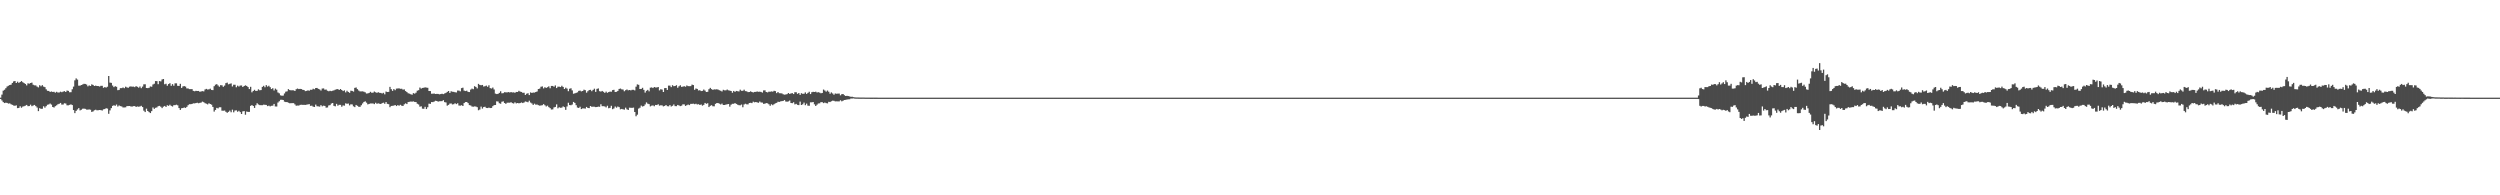 <?xml version="1.0" encoding="UTF-8"?>
<svg xmlns="http://www.w3.org/2000/svg" width="1920" height="150">
  <path d="M0 74.998h1v1.000H0zM1 72.667h1v4.478H1zM2 69.625h1v8.814H2zM3 68.930h1v10.214H3zM4 67.732h1v11.119H4zM5 66.403h1v12.648H5zM6 65.825h1v13.753H6zM7 65.268h1v14.075H7zM8 65.033h1v15.044H8zM9 63.712h1v16.831H9zM10 62.527h1v18.522H10zM11 62.211h1v19.028H11zM12 63.721h1v17.172H12zM13 62.730h1v20.303H13zM14 63.617h1v19.264H14zM15 62.998h1v18.632H15zM16 62.258h1v20.466H16zM17 63.132h1v18.725H17zM18 63.810h1v17.743H18zM19 64.470h1v16.702H19zM20 65.588h1v14.993H20zM21 63.996h1v17.563H21zM22 64.259h1v17.197H22zM23 63.750h1v16.647H23zM24 63.435h1v18.141H24zM25 65.090h1v15.962H25zM26 65.522h1v15.061H26zM27 65.573h1v15.961H27zM28 66.519h1v16.083H28zM29 67.098h1v18.269H29zM30 65.440h1v17.676H30zM31 66.256h1v17.347H31zM32 65.384h1v18.134H32zM33 66.522h1v15.110H33zM34 66.934h1v15.755H34zM35 68.600h1v12.984H35zM36 69.731h1v10.718H36zM37 69.820h1v10.356H37zM38 70.627h1v8.883H38zM39 70.254h1v10.075H39zM40 70.584h1v11.580H40zM41 70.481h1v12.100H41zM42 71.192h1v10.390H42zM43 70.488h1v10.401H43zM44 71.058h1v9.006H44zM45 71.034h1v8.680H45zM46 70.417h1v8.644H46zM47 70.802h1v9.549H47zM48 70.373h1v9.893H48zM49 69.968h1v9.333H49zM50 70.652h1v8.835H50zM51 69.554h1v11.319H51zM52 69.769h1v11.136H52zM53 70.836h1v9.727H53zM54 70.831h1v9.277H54zM55 68.573h1v12.122H55zM56 66.505h1v18.036H56zM57 61.694h1v25.209H57zM58 60.219h1v24.909H58zM59 61.142h1v22.908H59zM60 65.799h1v17.243H60zM61 65.803h1v18.961H61zM62 65.262h1v18.995H62zM63 64.864h1v18.637H63zM64 64.370h1v19.044H64zM65 64.466h1v19.121H65zM66 64.926h1v19.235H66zM67 66.297h1v17.907H67zM68 65.587h1v18.431H68zM69 66.044h1v18.243H69zM70 64.755h1v21.231H70zM71 65.217h1v20.357H71zM72 66.060h1v18.601H72zM73 65.748h1v18.544H73zM74 66.033h1v18.691H74zM75 66.101h1v18.557H75zM76 66.484h1v18.002H76zM77 65.914h1v18.671H77zM78 65.883h1v18.990H78zM79 67.430h1v16.523H79zM80 66.852h1v16.890H80zM81 67.270h1v15.830H81zM82 66.631h1v16.788H82zM83 58.366h1v29.053H83zM84 63.426h1v21.361H84zM85 63.651h1v19.397H85zM86 65.663h1v15.667H86zM87 66.936h1v13.917H87zM88 66.208h1v15.034H88zM89 66.649h1v13.657H89zM90 69.258h1v12.537H90zM91 68.996h1v12.016H91zM92 67.669h1v13.827H92zM93 67.699h1v14.051H93zM94 67.163h1v15.364H94zM95 67.758h1v14.771H95zM96 66.563h1v15.876H96zM97 67.120h1v14.373H97zM98 67.421h1v14.019H98zM99 66.547h1v14.864H99zM100 66.364h1v15.425H100zM101 66.536h1v15.347H101zM102 66.506h1v14.992H102zM103 66.906h1v14.563H103zM104 66.170h1v15.941H104zM105 66.687h1v15.063H105zM106 67.348h1v14.633H106zM107 66.413h1v15.360H107zM108 67.720h1v13.535H108zM109 66.492h1v15.760H109zM110 64.789h1v20.182H110zM111 64.737h1v21.342H111zM112 67.591h1v15.881H112zM113 67.683h1v17.589H113zM114 67.418h1v18.723H114zM115 66.405h1v20.442H115zM116 66.599h1v18.769H116zM117 64.881h1v17.647H117zM118 64.286h1v19.321H118zM119 62.240h1v20.573H119zM120 62.300h1v20.207H120zM121 64.650h1v16.921H121zM122 62.243h1v19.060H122zM123 62.498h1v19.496H123zM124 61.014h1v22.023H124zM125 60.652h1v21.261H125zM126 64.706h1v16.629H126zM127 64.304h1v17.841H127zM128 65.839h1v14.991H128zM129 64.552h1v16.729H129zM130 63.913h1v16.509H130zM131 65.908h1v15.410H131zM132 64.607h1v17.192H132zM133 65.845h1v14.960H133zM134 64.023h1v16.704H134zM135 63.977h1v16.387H135zM136 65.896h1v14.992H136zM137 65.972h1v17.008H137zM138 64.370h1v20.058H138zM139 67.521h1v15.624H139zM140 66.347h1v16.610H140zM141 66.093h1v16.419H141zM142 66.517h1v16.379H142zM143 67.885h1v14.177H143zM144 67.938h1v12.855H144zM145 68.446h1v11.562H145zM146 68.440h1v11.605H146zM147 68.476h1v11.363H147zM148 69.775h1v9.567H148zM149 70.087h1v9.299H149zM150 69.755h1v9.387H150zM151 69.910h1v8.983H151zM152 69.837h1v9.476H152zM153 70.507h1v8.503H153zM154 70.183h1v8.589H154zM155 69.991h1v8.027H155zM156 70.181h1v8.294H156zM157 68.701h1v10.554H157zM158 68.226h1v11.423H158zM159 68.778h1v11.410H159zM160 68.597h1v10.734H160zM161 68.091h1v11.782H161zM162 69.046h1v11.352H162zM163 69.209h1v12.934H163zM164 66.190h1v19.543H164zM165 65.003h1v19.435H165zM166 64.592h1v18.263H166zM167 65.613h1v17.634H167zM168 66.619h1v15.765H168zM169 65.374h1v17.008H169zM170 65.559h1v19.437H170zM171 66.678h1v18.369H171zM172 65.747h1v19.138H172zM173 63.851h1v22.014H173zM174 63.421h1v23.218H174zM175 64.748h1v21.168H175zM176 64.348h1v20.587H176zM177 64.033h1v22.164H177zM178 66.385h1v17.824H178zM179 65.070h1v21.226H179zM180 65.096h1v19.807H180zM181 67.022h1v17.691H181zM182 65.784h1v20.006H182zM183 66.464h1v18.638H183zM184 65.708h1v20.386H184zM185 65.659h1v21.891H185zM186 66.808h1v18.741H186zM187 66.029h1v19.262H187zM188 65.525h1v22.590H188zM189 65.976h1v19.692H189zM190 66.871h1v19.085H190zM191 68.422h1v17.482H191zM192 66.641h1v14.648H192zM193 70.899h1v9.815H193zM194 69.841h1v11.581H194zM195 68.992h1v13.912H195zM196 69.885h1v10.962H196zM197 69.717h1v9.566H197zM198 68.598h1v11.641H198zM199 69.299h1v11.457H199zM200 69.195h1v11.576H200zM201 66.728h1v14.057H201zM202 65.911h1v14.488H202zM203 67.026h1v13.469H203zM204 65.387h1v15.177H204zM205 66.527h1v14.961H205zM206 65.831h1v15.300H206zM207 66.979h1v14.720H207zM208 68.381h1v12.861H208zM209 67.741h1v13.387H209zM210 69.464h1v10.353H210zM211 68.036h1v13.709H211zM212 68.845h1v12.979H212zM213 71.005h1v7.762H213zM214 71.687h1v6.068H214zM215 73.219h1v3.425H215zM216 73.545h1v3.027H216zM217 73.422h1v3.388H217zM218 71.798h1v6.295H218zM219 70.396h1v7.985H219zM220 70.159h1v8.215H220zM221 68.442h1v10.474H221zM222 69.187h1v10.129H222zM223 69.386h1v9.857H223zM224 69.347h1v9.870H224zM225 69.390h1v9.802H225zM226 69.897h1v10.296H226zM227 68.523h1v12.656H227zM228 67.974h1v13.076H228zM229 68.424h1v12.675H229zM230 68.252h1v12.294H230zM231 68.378h1v12.056H231zM232 68.948h1v11.573H232zM233 69.108h1v11.450H233zM234 70.013h1v10.550H234zM235 69.775h1v10.610H235zM236 69.365h1v10.822H236zM237 69.694h1v10.298H237zM238 68.895h1v12.420H238zM239 68.982h1v12.180H239zM240 68.165h1v13.770H240zM241 68.535h1v13.637H241zM242 67.607h1v12.742H242zM243 67.510h1v14.099H243zM244 68.262h1v13.431H244zM245 68.679h1v13.232H245zM246 69.511h1v11.254H246zM247 67.996h1v13.651H247zM248 67.899h1v13.267H248zM249 68.858h1v12.521H249zM250 68.748h1v13.933H250zM251 69.692h1v12.829H251zM252 70.090h1v10.896H252zM253 69.740h1v11.016H253zM254 70.009h1v9.484H254zM255 69.677h1v9.429H255zM256 69.396h1v11.915H256zM257 68.862h1v12.812H257zM258 68.568h1v11.225H258zM259 68.416h1v12.717H259zM260 69.126h1v11.344H260zM261 68.360h1v12.157H261zM262 69.120h1v12.831H262zM263 69.914h1v11.046H263zM264 69.394h1v11.762H264zM265 70.973h1v8.382H265zM266 69.703h1v10.001H266zM267 70.621h1v8.884H267zM268 71.296h1v9.628H268zM269 69.608h1v10.458H269zM270 69.841h1v10.389H270zM271 70.372h1v11.293H271zM272 67.488h1v14.765H272zM273 67.154h1v13.411H273zM274 68.448h1v12.787H274zM275 69.522h1v12.445H275zM276 70.176h1v11.884H276zM277 70.207h1v10.660H277zM278 70.140h1v9.337H278zM279 70.435h1v7.859H279zM280 70.927h1v6.912H280zM281 71.855h1v6.982H281zM282 71.712h1v8.479H282zM283 71.398h1v8.403H283zM284 70.522h1v8.965H284zM285 71.218h1v8.228H285zM286 71.151h1v8.297H286zM287 70.314h1v9.651H287zM288 70.837h1v8.045H288zM289 71.330h1v8.403H289zM290 70.792h1v8.577H290zM291 71.296h1v8.376H291zM292 71.361h1v8.532H292zM293 71.799h1v7.391H293zM294 71.282h1v7.564H294zM295 72.470h1v7.248H295zM296 70.322h1v8.070H296zM297 70.649h1v9.111H297zM298 70.578h1v9.440H298zM299 66.696h1v15.608H299zM300 68.493h1v12.857H300zM301 69.803h1v11.438H301zM302 68.424h1v12.684H302zM303 69.261h1v11.379H303zM304 68.048h1v13.394H304zM305 67.933h1v12.808H305zM306 67.840h1v13.341H306zM307 68.181h1v12.285H307zM308 68.152h1v13.026H308zM309 68.807h1v12.588H309zM310 68.667h1v11.446H310zM311 69.952h1v9.405H311zM312 70.704h1v9.235H312zM313 71.653h1v6.736H313zM314 71.947h1v6.219H314zM315 72.410h1v5.549H315zM316 72.760h1v5.311H316zM317 71.504h1v6.395H317zM318 71.932h1v6.374H318zM319 71.172h1v7.197H319zM320 69.654h1v10.009H320zM321 69.248h1v10.972H321zM322 67.206h1v14.712H322zM323 68.058h1v13.593H323zM324 67.536h1v15.930H324zM325 67.383h1v16.154H325zM326 67.049h1v14.979H326zM327 67.295h1v16.476H327zM328 67.411h1v14.969H328zM329 69.894h1v9.700H329zM330 69.940h1v9.810H330zM331 72.006h1v6.376H331zM332 71.917h1v6.545H332zM333 71.841h1v6.162H333zM334 72.189h1v5.192H334zM335 72.113h1v5.475H335zM336 72.121h1v5.940H336zM337 72.440h1v5.333H337zM338 72.242h1v5.488H338zM339 71.982h1v5.694H339zM340 72.290h1v4.684H340zM341 71.798h1v6.654H341zM342 71.327h1v7.381H342zM343 70.540h1v10.619H343zM344 69.909h1v10.607H344zM345 71.361h1v8.226H345zM346 70.098h1v9.381H346zM347 70.444h1v9.803H347zM348 70.557h1v9.489H348zM349 70.858h1v8.457H349zM350 71.023h1v8.928H350zM351 69.527h1v9.798H351zM352 69.581h1v11.443H352zM353 70.157h1v11.002H353zM354 67.684h1v13.087H354zM355 67.345h1v14.047H355zM356 69.602h1v9.574H356zM357 69.918h1v8.476H357zM358 69.627h1v8.684H358zM359 70.562h1v8.631H359zM360 70.689h1v10.029H360zM361 68.800h1v12.215H361zM362 68.042h1v13.791H362zM363 68.481h1v13.502H363zM364 66.224h1v15.476H364zM365 66.768h1v15.023H365zM366 67.913h1v14.408H366zM367 64.397h1v20.280H367zM368 65.240h1v18.896H368zM369 65.471h1v16.394H369zM370 65.212h1v18.193H370zM371 66.452h1v15.761H371zM372 66.195h1v15.800H372zM373 65.765h1v17.108H373zM374 66.660h1v16.339H374zM375 65.470h1v17.178H375zM376 67.692h1v15.309H376zM377 67.971h1v14.904H377zM378 67.246h1v14.293H378zM379 68.701h1v12.038H379zM380 71.893h1v8.748H380zM381 72.219h1v5.626H381zM382 72.084h1v5.872H382zM383 71.307h1v8.017H383zM384 70.113h1v9.543H384zM385 71.674h1v6.463H385zM386 71.511h1v6.308H386zM387 70.797h1v8.327H387zM388 70.886h1v8.896H388zM389 70.944h1v7.947H389zM390 70.711h1v8.157H390zM391 71.025h1v7.896H391zM392 70.688h1v7.776H392zM393 71.000h1v8.230H393zM394 70.927h1v8.561H394zM395 71.293h1v7.305H395zM396 70.596h1v8.815H396zM397 70.649h1v8.466H397zM398 69.730h1v9.648H398zM399 70.371h1v8.807H399zM400 70.597h1v8.098H400zM401 71.293h1v7.839H401zM402 71.202h1v7.512H402zM403 72.903h1v5.022H403zM404 71.989h1v6.181H404zM405 71.564h1v6.987H405zM406 73.014h1v4.297H406zM407 70.980h1v7.759H407zM408 71.381h1v8.070H408zM409 71.073h1v9.529H409zM410 71.124h1v8.471H410zM411 70.645h1v9.727H411zM412 70.270h1v10.029H412zM413 68.355h1v12.417H413zM414 68.067h1v13.103H414zM415 66.623h1v14.356H415zM416 66.375h1v14.438H416zM417 67.876h1v12.099H417zM418 66.944h1v13.879H418zM419 67.544h1v14.235H419zM420 66.962h1v14.186H420zM421 66.291h1v15.964H421zM422 67.774h1v15.296H422zM423 65.981h1v18.148H423zM424 66.008h1v18.000H424zM425 66.587h1v15.881H425zM426 65.593h1v16.520H426zM427 67.658h1v12.545H427zM428 66.555h1v16.643H428zM429 66.582h1v15.790H429zM430 66.878h1v15.923H430zM431 65.848h1v16.815H431zM432 66.763h1v14.976H432zM433 68.366h1v13.889H433zM434 67.310h1v17.088H434zM435 68.033h1v13.735H435zM436 70.028h1v8.886H436zM437 68.132h1v12.556H437zM438 67.781h1v13.052H438zM439 69.430h1v10.875H439zM440 71.984h1v6.323H440zM441 71.680h1v7.359H441zM442 71.302h1v9.472H442zM443 70.915h1v11.654H443zM444 69.795h1v13.128H444zM445 69.578h1v12.375H445zM446 70.215h1v13.573H446zM447 69.895h1v13.368H447zM448 68.874h1v14.386H448zM449 69.259h1v14.138H449zM450 71.171h1v10.937H450zM451 70.058h1v12.897H451zM452 69.172h1v13.877H452zM453 68.974h1v12.424H453zM454 70.054h1v11.977H454zM455 69.038h1v12.905H455zM456 68.101h1v13.878H456zM457 70.534h1v11.753H457zM458 68.231h1v13.931H458zM459 67.876h1v13.973H459zM460 70.052h1v11.987H460zM461 70.362h1v9.709H461zM462 69.856h1v11.709H462zM463 70.482h1v11.084H463zM464 71.314h1v10.444H464zM465 70.364h1v12.127H465zM466 71.261h1v9.957H466zM467 70.686h1v12.464H467zM468 70.325h1v12.531H468zM469 70.474h1v10.756H469zM470 69.215h1v14.646H470zM471 68.978h1v14.330H471zM472 70.675h1v11.155H472zM473 70.479h1v12.203H473zM474 69.823h1v12.000H474zM475 68.292h1v14.011H475zM476 68.018h1v15.946H476zM477 68.598h1v15.087H477zM478 68.783h1v15.172H478zM479 70.095h1v14.121H479zM480 69.269h1v13.420H480zM481 68.706h1v15.236H481zM482 69.379h1v15.106H482zM483 69.120h1v13.567H483zM484 69.434h1v13.362H484zM485 68.975h1v13.846H485zM486 68.976h1v13.651H486zM487 69.425h1v16.605H487zM488 66.555h1v22.731H488zM489 64.796h1v23.279H489zM490 65.102h1v18.317H490zM491 68.375h1v14.379H491zM492 68.275h1v12.821H492zM493 67.407h1v14.431H493zM494 69.027h1v12.442H494zM495 71.124h1v9.084H495zM496 69.747h1v8.874H496zM497 68.993h1v10.609H497zM498 70.137h1v9.861H498zM499 67.318h1v14.415H499zM500 67.100h1v14.075H500zM501 67.657h1v13.314H501zM502 66.795h1v14.828H502zM503 67.151h1v13.449H503zM504 67.170h1v13.511H504zM505 66.798h1v13.266H505zM506 69.419h1v11.745H506zM507 68.506h1v12.349H507zM508 68.789h1v12.135H508zM509 70.673h1v11.033H509zM510 67.684h1v13.667H510zM511 67.602h1v13.061H511zM512 69.081h1v12.496H512zM513 65.767h1v15.920H513zM514 65.761h1v14.925H514zM515 66.893h1v14.919H515zM516 65.420h1v15.810H516zM517 66.211h1v14.043H517zM518 66.047h1v15.449H518zM519 65.438h1v16.107H519zM520 67.365h1v13.216H520zM521 66.252h1v14.722H521zM522 65.477h1v16.009H522zM523 66.710h1v14.467H523zM524 66.515h1v13.604H524zM525 66.186h1v13.972H525zM526 66.614h1v14.726H526zM527 65.643h1v15.125H527zM528 66.141h1v14.154H528zM529 66.201h1v14.517H529zM530 66.157h1v13.635H530zM531 64.963h1v14.818H531zM532 65.337h1v14.294H532zM533 68.942h1v11.063H533zM534 67.957h1v11.720H534zM535 68.294h1v11.919H535zM536 69.455h1v10.578H536zM537 69.253h1v11.411H537zM538 69.955h1v10.295H538zM539 69.779h1v11.385H539zM540 68.751h1v11.762H540zM541 69.568h1v9.469H541zM542 70.642h1v9.065H542zM543 70.509h1v8.819H543zM544 68.519h1v13.709H544zM545 67.478h1v13.784H545zM546 68.472h1v12.340H546zM547 68.996h1v12.593H547zM548 68.620h1v13.050H548zM549 68.722h1v11.072H549zM550 68.550h1v10.619H550zM551 68.797h1v10.345H551zM552 69.330h1v10.283H552zM553 69.665h1v10.547H553zM554 70.238h1v9.338H554zM555 68.977h1v11.676H555zM556 69.354h1v11.271H556zM557 69.391h1v10.932H557zM558 68.783h1v11.271H558zM559 69.398h1v10.470H559zM560 69.568h1v12.370H560zM561 69.890h1v10.493H561zM562 71.214h1v8.498H562zM563 69.851h1v9.874H563zM564 70.550h1v8.623H564zM565 69.842h1v9.995H565zM566 70.023h1v10.358H566zM567 70.234h1v10.582H567zM568 68.872h1v12.040H568zM569 69.757h1v10.513H569zM570 69.731h1v12.664H570zM571 68.888h1v11.326H571zM572 69.969h1v9.722H572zM573 70.164h1v9.946H573zM574 70.738h1v9.440H574zM575 70.660h1v8.465H575zM576 70.136h1v8.827H576zM577 70.631h1v8.566H577zM578 71.037h1v7.062H578zM579 70.582h1v7.990H579zM580 70.543h1v7.788H580zM581 70.253h1v8.390H581zM582 70.527h1v8.440H582zM583 70.409h1v7.547H583zM584 70.623h1v8.051H584zM585 71.109h1v7.700H585zM586 69.439h1v10.330H586zM587 69.391h1v10.222H587zM588 70.664h1v8.472H588zM589 70.959h1v8.395H589zM590 70.384h1v9.718H590zM591 70.449h1v10.829H591zM592 70.186h1v9.892H592zM593 70.410h1v10.370H593zM594 69.744h1v10.265H594zM595 69.985h1v9.358H595zM596 71.517h1v7.510H596zM597 70.631h1v7.480H597zM598 71.555h1v6.719H598zM599 71.641h1v6.236H599zM600 71.710h1v5.937H600zM601 72.403h1v5.123H601zM602 72.720h1v4.137H602zM603 72.571h1v5.395H603zM604 72.315h1v5.834H604zM605 71.442h1v6.447H605zM606 72.120h1v5.071H606zM607 71.715h1v7.391H607zM608 71.537h1v7.726H608zM609 72.218h1v6.320H609zM610 70.799h1v9.382H610zM611 70.883h1v8.882H611zM612 72.098h1v8.444H612zM613 71.426h1v9.315H613zM614 72.878h1v5.164H614zM615 71.583h1v9.070H615zM616 72.020h1v8.099H616zM617 71.996h1v6.788H617zM618 70.976h1v9.822H618zM619 72.148h1v7.439H619zM620 71.339h1v9.828H620zM621 70.477h1v10.757H621zM622 72.224h1v6.384H622zM623 70.786h1v7.789H623zM624 70.526h1v7.832H624zM625 70.668h1v9.479H625zM626 70.396h1v10.994H626zM627 71.029h1v9.333H627zM628 70.819h1v8.638H628zM629 71.125h1v8.258H629zM630 71.605h1v6.831H630zM631 71.383h1v7.121H631zM632 68.740h1v10.485H632zM633 69.550h1v9.183H633zM634 70.391h1v8.821H634zM635 69.533h1v9.889H635zM636 70.427h1v7.779H636zM637 71.964h1v6.402H637zM638 70.977h1v6.800H638zM639 71.805h1v5.526H639zM640 72.750h1v4.686H640zM641 71.789h1v6.071H641zM642 72.000h1v5.848H642zM643 71.869h1v6.010H643zM644 71.811h1v6.080H644zM645 73.226h1v3.782H645zM646 72.322h1v5.481H646zM647 72.214h1v5.157H647zM648 73.111h1v3.692H648zM649 73.721h1v2.988H649zM650 73.570h1v2.860H650zM651 73.772h1v2.511H651zM652 74.033h1v2.224H652zM653 74.348h1v1.326H653zM654 74.308h1v1.341H654zM655 74.590h1v1.000H655zM656 74.769h1v1.000H656zM657 74.832h1v1.000H657zM658 74.828h1v1.000H658zM659 74.866h1v1.000H659zM660 74.893h1v1.000H660zM661 74.905h1v1.000H661zM662 74.901h1v1.000H662zM663 74.892h1v1.000H663zM664 74.939h1v1.000H664zM665 74.941h1v1.000H665zM666 74.944h1v1.000H666zM667 74.949h1v1.000H667zM668 74.967h1v1.000H668zM669 74.965h1v1.000H669zM670 74.956h1v1.000H670zM671 74.979h1v1.000H671zM672 74.973h1v1.000H672zM673 74.982h1v1.000H673zM674 74.986h1v1.000H674zM675 74.991h1v1.000H675zM676 74.991h1v1.000H676zM677 74.992h1v1.000H677zM678 74.990h1v1.000H678zM679 74.992h1v1.000H679zM680 74.991h1v1.000H680zM681 74.991h1v1.000H681zM682 74.994h1v1.000H682zM683 74.992h1v1.000H683zM684 74.994h1v1.000H684zM685 74.994h1v1.000H685zM686 74.995h1v1.000H686zM687 74.993h1v1.000H687zM688 74.993h1v1.000H688zM689 74.993h1v1.000H689zM690 74.992h1v1.000H690zM691 74.996h1v1.000H691zM692 74.996h1v1.000H692zM693 74.995h1v1.000H693zM694 74.997h1v1.000H694zM695 74.996h1v1.000H695zM696 74.996h1v1.000H696zM697 74.997h1v1.000H697zM698 74.997h1v1.000H698zM699 74.996h1v1.000H699zM700 74.997h1v1.000H700zM701 74.997h1v1.000H701zM702 74.998h1v1.000H702zM703 74.997h1v1.000H703zM704 74.998h1v1.000H704zM705 74.998h1v1.000H705zM706 74.998h1v1.000H706zM707 74.998h1v1.000H707zM708 74.998h1v1.000H708zM709 74.998h1v1.000H709zM710 74.998h1v1.000H710zM711 74.998h1v1.000H711zM712 74.998h1v1.000H712zM713 74.998h1v1.000H713zM714 74.998h1v1.000H714zM715 74.998h1v1.000H715zM716 74.998h1v1.000H716zM717 74.998h1v1.000H717zM718 74.998h1v1.000H718zM719 74.998h1v1.000H719zM720 74.998h1v1.000H720zM721 74.998h1v1.000H721zM722 74.998h1v1.000H722zM723 74.998h1v1.000H723zM724 74.998h1v1.000H724zM725 74.998h1v1.000H725zM726 74.998h1v1.000H726zM727 74.998h1v1.000H727zM728 74.998h1v1.000H728zM729 74.998h1v1.000H729zM730 74.998h1v1.000H730zM731 74.998h1v1.000H731zM732 74.998h1v1.000H732zM733 74.998h1v1.000H733zM734 74.998h1v1.000H734zM735 74.998h1v1.000H735zM736 74.998h1v1.000H736zM737 74.998h1v1.000H737zM738 74.998h1v1.000H738zM739 74.998h1v1.000H739zM740 74.998h1v1.000H740zM741 74.998h1v1.000H741zM742 74.998h1v1.000H742zM743 74.998h1v1.000H743zM744 74.998h1v1.000H744zM745 74.998h1v1.000H745zM746 74.998h1v1.000H746zM747 74.998h1v1.000H747zM748 74.998h1v1.000H748zM749 74.998h1v1.000H749zM750 74.998h1v1.000H750zM751 74.998h1v1.000H751zM752 74.998h1v1.000H752zM753 74.998h1v1.000H753zM754 74.998h1v1.000H754zM755 74.998h1v1.000H755zM756 74.998h1v1.000H756zM757 74.998h1v1.000H757zM758 74.998h1v1.000H758zM759 74.998h1v1.000H759zM760 74.998h1v1.000H760zM761 74.998h1v1.000H761zM762 74.998h1v1.000H762zM763 74.998h1v1.000H763zM764 74.998h1v1.000H764zM765 74.998h1v1.000H765zM766 74.998h1v1.000H766zM767 74.998h1v1.000H767zM768 74.998h1v1.000H768zM769 74.998h1v1.000H769zM770 74.998h1v1.000H770zM771 74.998h1v1.000H771zM772 74.998h1v1.000H772zM773 74.998h1v1.000H773zM774 74.998h1v1.000H774zM775 74.998h1v1.000H775zM776 74.998h1v1.000H776zM777 74.998h1v1.000H777zM778 74.998h1v1.000H778zM779 74.998h1v1.000H779zM780 74.998h1v1.000H780zM781 74.998h1v1.000H781zM782 74.998h1v1.000H782zM783 74.998h1v1.000H783zM784 74.998h1v1.000H784zM785 74.998h1v1.000H785zM786 74.998h1v1.000H786zM787 74.998h1v1.000H787zM788 74.998h1v1.000H788zM789 74.998h1v1.000H789zM790 74.998h1v1.000H790zM791 74.998h1v1.000H791zM792 74.998h1v1.000H792zM793 74.998h1v1.000H793zM794 74.998h1v1.000H794zM795 74.998h1v1.000H795zM796 74.998h1v1.000H796zM797 74.998h1v1.000H797zM798 74.998h1v1.000H798zM799 74.998h1v1.000H799zM800 74.998h1v1.000H800zM801 74.998h1v1.000H801zM802 74.998h1v1.000H802zM803 74.998h1v1.000H803zM804 74.998h1v1.000H804zM805 74.998h1v1.000H805zM806 74.998h1v1.000H806zM807 74.998h1v1.000H807zM808 74.998h1v1.000H808zM809 74.998h1v1.000H809zM810 74.998h1v1.000H810zM811 74.998h1v1.000H811zM812 74.998h1v1.000H812zM813 74.998h1v1.000H813zM814 74.998h1v1.000H814zM815 74.998h1v1.000H815zM816 74.998h1v1.000H816zM817 74.998h1v1.000H817zM818 74.998h1v1.000H818zM819 74.998h1v1.000H819zM820 74.998h1v1.000H820zM821 74.998h1v1.000H821zM822 74.998h1v1.000H822zM823 74.998h1v1.000H823zM824 74.998h1v1.000H824zM825 74.998h1v1.000H825zM826 74.998h1v1.000H826zM827 74.998h1v1.000H827zM828 74.998h1v1.000H828zM829 74.998h1v1.000H829zM830 74.998h1v1.000H830zM831 74.998h1v1.000H831zM832 74.998h1v1.000H832zM833 74.998h1v1.000H833zM834 74.998h1v1.000H834zM835 74.998h1v1.000H835zM836 74.998h1v1.000H836zM837 74.998h1v1.000H837zM838 74.998h1v1.000H838zM839 74.998h1v1.000H839zM840 74.998h1v1.000H840zM841 74.998h1v1.000H841zM842 74.998h1v1.000H842zM843 74.998h1v1.000H843zM844 74.998h1v1.000H844zM845 74.998h1v1.000H845zM846 74.998h1v1.000H846zM847 74.998h1v1.000H847zM848 74.998h1v1.000H848zM849 74.998h1v1.000H849zM850 74.998h1v1.000H850zM851 74.998h1v1.000H851zM852 74.998h1v1.000H852zM853 74.998h1v1.000H853zM854 74.998h1v1.000H854zM855 74.998h1v1.000H855zM856 74.998h1v1.000H856zM857 74.998h1v1.000H857zM858 74.998h1v1.000H858zM859 74.998h1v1.000H859zM860 74.998h1v1.000H860zM861 74.998h1v1.000H861zM862 74.998h1v1.000H862zM863 74.998h1v1.000H863zM864 74.998h1v1.000H864zM865 74.998h1v1.000H865zM866 74.998h1v1.000H866zM867 74.998h1v1.000H867zM868 74.998h1v1.000H868zM869 74.998h1v1.000H869zM870 74.998h1v1.000H870zM871 74.998h1v1.000H871zM872 74.998h1v1.000H872zM873 74.998h1v1.000H873zM874 74.998h1v1.000H874zM875 74.998h1v1.000H875zM876 74.998h1v1.000H876zM877 74.998h1v1.000H877zM878 74.998h1v1.000H878zM879 74.998h1v1.000H879zM880 74.998h1v1.000H880zM881 74.998h1v1.000H881zM882 74.998h1v1.000H882zM883 74.998h1v1.000H883zM884 74.998h1v1.000H884zM885 74.998h1v1.000H885zM886 74.998h1v1.000H886zM887 74.998h1v1.000H887zM888 74.998h1v1.000H888zM889 74.998h1v1.000H889zM890 74.998h1v1.000H890zM891 74.998h1v1.000H891zM892 74.998h1v1.000H892zM893 74.998h1v1.000H893zM894 74.998h1v1.000H894zM895 74.998h1v1.000H895zM896 74.998h1v1.000H896zM897 74.998h1v1.000H897zM898 74.998h1v1.000H898zM899 74.998h1v1.000H899zM900 74.998h1v1.000H900zM901 74.998h1v1.000H901zM902 74.998h1v1.000H902zM903 74.998h1v1.000H903zM904 74.998h1v1.000H904zM905 74.998h1v1.000H905zM906 74.998h1v1.000H906zM907 74.998h1v1.000H907zM908 74.998h1v1.000H908zM909 74.998h1v1.000H909zM910 74.998h1v1.000H910zM911 74.998h1v1.000H911zM912 74.998h1v1.000H912zM913 74.998h1v1.000H913zM914 74.998h1v1.000H914zM915 74.998h1v1.000H915zM916 74.998h1v1.000H916zM917 74.998h1v1.000H917zM918 74.998h1v1.000H918zM919 74.998h1v1.000H919zM920 74.998h1v1.000H920zM921 74.998h1v1.000H921zM922 74.998h1v1.000H922zM923 74.998h1v1.000H923zM924 74.998h1v1.000H924zM925 74.998h1v1.000H925zM926 74.998h1v1.000H926zM927 74.998h1v1.000H927zM928 74.998h1v1.000H928zM929 74.998h1v1.000H929zM930 74.998h1v1.000H930zM931 74.998h1v1.000H931zM932 74.998h1v1.000H932zM933 74.998h1v1.000H933zM934 74.998h1v1.000H934zM935 74.998h1v1.000H935zM936 74.998h1v1.000H936zM937 74.998h1v1.000H937zM938 74.998h1v1.000H938zM939 74.998h1v1.000H939zM940 74.998h1v1.000H940zM941 74.998h1v1.000H941zM942 74.998h1v1.000H942zM943 74.998h1v1.000H943zM944 74.998h1v1.000H944zM945 74.998h1v1.000H945zM946 74.998h1v1.000H946zM947 74.998h1v1.000H947zM948 74.998h1v1.000H948zM949 74.998h1v1.000H949zM950 74.998h1v1.000H950zM951 74.998h1v1.000H951zM952 74.998h1v1.000H952zM953 74.998h1v1.000H953zM954 74.998h1v1.000H954zM955 74.998h1v1.000H955zM956 74.998h1v1.000H956zM957 74.998h1v1.000H957zM958 74.998h1v1.000H958zM959 74.998h1v1.000H959zM960 74.998h1v1.000H960zM961 74.998h1v1.000H961zM962 74.998h1v1.000H962zM963 74.998h1v1.000H963zM964 74.998h1v1.000H964zM965 74.998h1v1.000H965zM966 74.998h1v1.000H966zM967 74.998h1v1.000H967zM968 74.998h1v1.000H968zM969 74.998h1v1.000H969zM970 74.998h1v1.000H970zM971 74.998h1v1.000H971zM972 74.998h1v1.000H972zM973 74.998h1v1.000H973zM974 74.998h1v1.000H974zM975 74.998h1v1.000H975zM976 74.998h1v1.000H976zM977 74.998h1v1.000H977zM978 74.998h1v1.000H978zM979 74.998h1v1.000H979zM980 74.998h1v1.000H980zM981 74.998h1v1.000H981zM982 74.998h1v1.000H982zM983 74.998h1v1.000H983zM984 74.998h1v1.000H984zM985 74.998h1v1.000H985zM986 74.998h1v1.000H986zM987 74.998h1v1.000H987zM988 74.998h1v1.000H988zM989 74.998h1v1.000H989zM990 74.998h1v1.000H990zM991 74.998h1v1.000H991zM992 74.998h1v1.000H992zM993 74.998h1v1.000H993zM994 74.998h1v1.000H994zM995 74.998h1v1.000H995zM996 74.998h1v1.000H996zM997 74.998h1v1.000H997zM998 74.998h1v1.000H998zM999 74.998h1v1.000H999zM1000 74.998h1v1.000H1000zM1001 74.998h1v1.000H1001zM1002 74.998h1v1.000H1002zM1003 74.998h1v1.000H1003zM1004 74.998h1v1.000H1004zM1005 74.998h1v1.000H1005zM1006 74.998h1v1.000H1006zM1007 74.998h1v1.000H1007zM1008 74.998h1v1.000H1008zM1009 74.998h1v1.000H1009zM1010 74.998h1v1.000H1010zM1011 74.998h1v1.000H1011zM1012 74.998h1v1.000H1012zM1013 74.998h1v1.000H1013zM1014 74.998h1v1.000H1014zM1015 74.998h1v1.000H1015zM1016 74.998h1v1.000H1016zM1017 74.998h1v1.000H1017zM1018 74.998h1v1.000H1018zM1019 74.998h1v1.000H1019zM1020 74.998h1v1.000H1020zM1021 74.998h1v1.000H1021zM1022 74.998h1v1.000H1022zM1023 74.998h1v1.000H1023zM1024 74.998h1v1.000H1024zM1025 74.998h1v1.000H1025zM1026 74.998h1v1.000H1026zM1027 74.998h1v1.000H1027zM1028 74.998h1v1.000H1028zM1029 74.998h1v1.000H1029zM1030 74.998h1v1.000H1030zM1031 74.998h1v1.000H1031zM1032 74.998h1v1.000H1032zM1033 74.998h1v1.000H1033zM1034 74.998h1v1.000H1034zM1035 74.998h1v1.000H1035zM1036 74.998h1v1.000H1036zM1037 74.998h1v1.000H1037zM1038 74.998h1v1.000H1038zM1039 74.998h1v1.000H1039zM1040 74.998h1v1.000H1040zM1041 74.998h1v1.000H1041zM1042 74.998h1v1.000H1042zM1043 74.998h1v1.000H1043zM1044 74.998h1v1.000H1044zM1045 74.998h1v1.000H1045zM1046 74.998h1v1.000H1046zM1047 74.998h1v1.000H1047zM1048 74.998h1v1.000H1048zM1049 74.998h1v1.000H1049zM1050 74.998h1v1.000H1050zM1051 74.998h1v1.000H1051zM1052 74.998h1v1.000H1052zM1053 74.998h1v1.000H1053zM1054 74.998h1v1.000H1054zM1055 74.998h1v1.000H1055zM1056 74.998h1v1.000H1056zM1057 74.998h1v1.000H1057zM1058 74.998h1v1.000H1058zM1059 74.998h1v1.000H1059zM1060 74.998h1v1.000H1060zM1061 74.998h1v1.000H1061zM1062 74.998h1v1.000H1062zM1063 74.998h1v1.000H1063zM1064 74.998h1v1.000H1064zM1065 74.998h1v1.000H1065zM1066 74.998h1v1.000H1066zM1067 74.998h1v1.000H1067zM1068 74.998h1v1.000H1068zM1069 74.998h1v1.000H1069zM1070 74.998h1v1.000H1070zM1071 74.998h1v1.000H1071zM1072 74.998h1v1.000H1072zM1073 74.998h1v1.000H1073zM1074 74.998h1v1.000H1074zM1075 74.998h1v1.000H1075zM1076 74.998h1v1.000H1076zM1077 74.998h1v1.000H1077zM1078 74.998h1v1.000H1078zM1079 74.998h1v1.000H1079zM1080 74.998h1v1.000H1080zM1081 74.998h1v1.000H1081zM1082 74.998h1v1.000H1082zM1083 74.998h1v1.000H1083zM1084 74.998h1v1.000H1084zM1085 74.998h1v1.000H1085zM1086 74.998h1v1.000H1086zM1087 74.998h1v1.000H1087zM1088 74.998h1v1.000H1088zM1089 74.998h1v1.000H1089zM1090 74.998h1v1.000H1090zM1091 74.998h1v1.000H1091zM1092 74.998h1v1.000H1092zM1093 74.998h1v1.000H1093zM1094 74.998h1v1.000H1094zM1095 74.998h1v1.000H1095zM1096 74.998h1v1.000H1096zM1097 74.998h1v1.000H1097zM1098 74.998h1v1.000H1098zM1099 74.998h1v1.000H1099zM1100 74.998h1v1.000H1100zM1101 74.998h1v1.000H1101zM1102 74.998h1v1.000H1102zM1103 74.998h1v1.000H1103zM1104 74.998h1v1.000H1104zM1105 74.998h1v1.000H1105zM1106 74.998h1v1.000H1106zM1107 74.998h1v1.000H1107zM1108 74.998h1v1.000H1108zM1109 74.998h1v1.000H1109zM1110 74.998h1v1.000H1110zM1111 74.998h1v1.000H1111zM1112 74.998h1v1.000H1112zM1113 74.998h1v1.000H1113zM1114 74.998h1v1.000H1114zM1115 74.998h1v1.000H1115zM1116 74.998h1v1.000H1116zM1117 74.998h1v1.000H1117zM1118 74.998h1v1.000H1118zM1119 74.998h1v1.000H1119zM1120 74.998h1v1.000H1120zM1121 74.998h1v1.000H1121zM1122 74.998h1v1.000H1122zM1123 74.998h1v1.000H1123zM1124 74.998h1v1.000H1124zM1125 74.998h1v1.000H1125zM1126 74.998h1v1.000H1126zM1127 74.998h1v1.000H1127zM1128 74.998h1v1.000H1128zM1129 74.998h1v1.000H1129zM1130 74.998h1v1.000H1130zM1131 74.998h1v1.000H1131zM1132 74.998h1v1.000H1132zM1133 74.998h1v1.000H1133zM1134 74.998h1v1.000H1134zM1135 74.998h1v1.000H1135zM1136 74.998h1v1.000H1136zM1137 74.998h1v1.000H1137zM1138 74.998h1v1.000H1138zM1139 74.998h1v1.000H1139zM1140 74.998h1v1.000H1140zM1141 74.998h1v1.000H1141zM1142 74.998h1v1.000H1142zM1143 74.998h1v1.000H1143zM1144 74.998h1v1.000H1144zM1145 74.998h1v1.000H1145zM1146 74.998h1v1.000H1146zM1147 74.998h1v1.000H1147zM1148 74.998h1v1.000H1148zM1149 74.998h1v1.000H1149zM1150 74.998h1v1.000H1150zM1151 74.998h1v1.000H1151zM1152 74.998h1v1.000H1152zM1153 74.998h1v1.000H1153zM1154 74.998h1v1.000H1154zM1155 74.998h1v1.000H1155zM1156 74.998h1v1.000H1156zM1157 74.998h1v1.000H1157zM1158 74.998h1v1.000H1158zM1159 74.998h1v1.000H1159zM1160 74.998h1v1.000H1160zM1161 74.998h1v1.000H1161zM1162 74.998h1v1.000H1162zM1163 74.998h1v1.000H1163zM1164 74.998h1v1.000H1164zM1165 74.998h1v1.000H1165zM1166 74.998h1v1.000H1166zM1167 74.998h1v1.000H1167zM1168 74.998h1v1.000H1168zM1169 74.998h1v1.000H1169zM1170 74.998h1v1.000H1170zM1171 74.998h1v1.000H1171zM1172 74.998h1v1.000H1172zM1173 74.998h1v1.000H1173zM1174 74.998h1v1.000H1174zM1175 74.998h1v1.000H1175zM1176 74.998h1v1.000H1176zM1177 74.998h1v1.000H1177zM1178 74.998h1v1.000H1178zM1179 74.998h1v1.000H1179zM1180 74.998h1v1.000H1180zM1181 74.998h1v1.000H1181zM1182 74.998h1v1.000H1182zM1183 74.998h1v1.000H1183zM1184 74.998h1v1.000H1184zM1185 74.998h1v1.000H1185zM1186 74.998h1v1.000H1186zM1187 74.998h1v1.000H1187zM1188 74.998h1v1.000H1188zM1189 74.998h1v1.000H1189zM1190 74.998h1v1.000H1190zM1191 74.998h1v1.000H1191zM1192 74.998h1v1.000H1192zM1193 74.998h1v1.000H1193zM1194 74.998h1v1.000H1194zM1195 74.998h1v1.000H1195zM1196 74.998h1v1.000H1196zM1197 74.998h1v1.000H1197zM1198 74.998h1v1.000H1198zM1199 74.998h1v1.000H1199zM1200 74.998h1v1.000H1200zM1201 74.998h1v1.000H1201zM1202 74.998h1v1.000H1202zM1203 74.998h1v1.000H1203zM1204 74.998h1v1.000H1204zM1205 74.998h1v1.000H1205zM1206 74.998h1v1.000H1206zM1207 74.998h1v1.000H1207zM1208 74.998h1v1.000H1208zM1209 74.998h1v1.000H1209zM1210 74.998h1v1.000H1210zM1211 74.998h1v1.000H1211zM1212 74.998h1v1.000H1212zM1213 74.998h1v1.000H1213zM1214 74.998h1v1.000H1214zM1215 74.998h1v1.000H1215zM1216 74.998h1v1.000H1216zM1217 74.998h1v1.000H1217zM1218 74.998h1v1.000H1218zM1219 74.998h1v1.000H1219zM1220 74.998h1v1.000H1220zM1221 74.998h1v1.000H1221zM1222 74.998h1v1.000H1222zM1223 74.998h1v1.000H1223zM1224 74.998h1v1.000H1224zM1225 74.998h1v1.000H1225zM1226 74.998h1v1.000H1226zM1227 74.998h1v1.000H1227zM1228 74.998h1v1.000H1228zM1229 74.998h1v1.000H1229zM1230 74.998h1v1.000H1230zM1231 74.998h1v1.000H1231zM1232 74.998h1v1.000H1232zM1233 74.998h1v1.000H1233zM1234 74.998h1v1.000H1234zM1235 74.998h1v1.000H1235zM1236 74.998h1v1.000H1236zM1237 74.998h1v1.000H1237zM1238 74.998h1v1.000H1238zM1239 74.998h1v1.000H1239zM1240 74.998h1v1.000H1240zM1241 74.998h1v1.000H1241zM1242 74.998h1v1.000H1242zM1243 74.998h1v1.000H1243zM1244 74.998h1v1.000H1244zM1245 74.998h1v1.000H1245zM1246 74.998h1v1.000H1246zM1247 74.998h1v1.000H1247zM1248 74.998h1v1.000H1248zM1249 74.998h1v1.000H1249zM1250 74.998h1v1.000H1250zM1251 74.998h1v1.000H1251zM1252 74.998h1v1.000H1252zM1253 74.998h1v1.000H1253zM1254 74.998h1v1.000H1254zM1255 74.998h1v1.000H1255zM1256 74.998h1v1.000H1256zM1257 74.998h1v1.000H1257zM1258 74.998h1v1.000H1258zM1259 74.998h1v1.000H1259zM1260 74.998h1v1.000H1260zM1261 74.998h1v1.000H1261zM1262 74.998h1v1.000H1262zM1263 74.998h1v1.000H1263zM1264 74.998h1v1.000H1264zM1265 74.998h1v1.000H1265zM1266 74.998h1v1.000H1266zM1267 74.998h1v1.000H1267zM1268 74.998h1v1.000H1268zM1269 74.998h1v1.000H1269zM1270 74.998h1v1.000H1270zM1271 74.998h1v1.000H1271zM1272 74.998h1v1.000H1272zM1273 74.998h1v1.000H1273zM1274 74.998h1v1.000H1274zM1275 74.998h1v1.000H1275zM1276 74.998h1v1.000H1276zM1277 74.998h1v1.000H1277zM1278 74.998h1v1.000H1278zM1279 74.998h1v1.000H1279zM1280 74.998h1v1.000H1280zM1281 74.998h1v1.000H1281zM1282 74.998h1v1.000H1282zM1283 74.998h1v1.000H1283zM1284 74.998h1v1.000H1284zM1285 74.998h1v1.000H1285zM1286 74.998h1v1.000H1286zM1287 74.998h1v1.000H1287zM1288 74.998h1v1.000H1288zM1289 74.998h1v1.000H1289zM1290 74.998h1v1.000H1290zM1291 74.998h1v1.000H1291zM1292 74.998h1v1.000H1292zM1293 74.998h1v1.000H1293zM1294 74.998h1v1.000H1294zM1295 74.998h1v1.000H1295zM1296 74.998h1v1.000H1296zM1297 74.998h1v1.000H1297zM1298 74.998h1v1.000H1298zM1299 74.998h1v1.000H1299zM1300 74.998h1v1.000H1300zM1301 74.998h1v1.000H1301zM1302 74.998h1v1.000H1302zM1303 74.998h1v1.000H1303zM1304 73.340h1v2.734H1304zM1305 67.857h1v13.394H1305zM1306 67.362h1v14.453H1306zM1307 68.414h1v12.931H1307zM1308 68.650h1v12.702H1308zM1309 66.856h1v14.975H1309zM1310 66.928h1v14.683H1310zM1311 66.909h1v15.136H1311zM1312 66.194h1v16.305H1312zM1313 66.053h1v16.735H1313zM1314 64.930h1v18.117H1314zM1315 65.106h1v18.661H1315zM1316 64.585h1v19.528H1316zM1317 64.604h1v19.594H1317zM1318 65.600h1v18.050H1318zM1319 64.648h1v19.470H1319zM1320 63.110h1v20.625H1320zM1321 64.915h1v19.227H1321zM1322 64.044h1v20.681H1322zM1323 63.142h1v21.164H1323zM1324 64.563h1v20.017H1324zM1325 61.683h1v23.441H1325zM1326 63.202h1v21.307H1326zM1327 65.717h1v19.868H1327zM1328 65.745h1v20.406H1328zM1329 64.363h1v17.555H1329zM1330 68.053h1v14.019H1330zM1331 68.049h1v13.003H1331zM1332 67.795h1v12.959H1332zM1333 65.760h1v16.773H1333zM1334 65.391h1v18.621H1334zM1335 65.503h1v20.405H1335zM1336 62.799h1v27.846H1336zM1337 63.269h1v28.069H1337zM1338 59.395h1v31.373H1338zM1339 59.266h1v33.614H1339zM1340 65.384h1v25.088H1340zM1341 62.904h1v26.606H1341zM1342 63.689h1v26.078H1342zM1343 62.904h1v24.619H1343zM1344 61.471h1v27.392H1344zM1345 64.344h1v24.602H1345zM1346 60.819h1v27.918H1346zM1347 61.788h1v27.071H1347zM1348 63.065h1v25.758H1348zM1349 62.818h1v25.747H1349zM1350 64.237h1v22.514H1350zM1351 65.134h1v23.606H1351zM1352 64.759h1v23.885H1352zM1353 67.604h1v14.150H1353zM1354 67.241h1v17.692H1354zM1355 66.881h1v16.809H1355zM1356 66.318h1v18.353H1356zM1357 69.567h1v15.024H1357zM1358 67.593h1v21.045H1358zM1359 65.476h1v24.754H1359zM1360 66.435h1v22.204H1360zM1361 66.956h1v16.278H1361zM1362 65.300h1v17.858H1362zM1363 65.591h1v19.335H1363zM1364 63.865h1v22.787H1364zM1365 63.814h1v20.378H1365zM1366 65.966h1v19.506H1366zM1367 65.168h1v21.391H1367zM1368 66.883h1v18.473H1368zM1369 66.917h1v17.884H1369zM1370 65.435h1v18.937H1370zM1371 67.621h1v18.739H1371zM1372 67.331h1v16.338H1372zM1373 66.818h1v17.886H1373zM1374 67.760h1v16.226H1374zM1375 66.646h1v15.593H1375zM1376 67.216h1v16.019H1376zM1377 69.755h1v14.048H1377zM1378 66.894h1v15.240H1378zM1379 67.324h1v14.781H1379zM1380 61.144h1v25.818H1380zM1381 64.182h1v22.807H1381zM1382 63.844h1v22.982H1382zM1383 63.554h1v20.450H1383zM1384 65.941h1v16.864H1384zM1385 65.026h1v19.203H1385zM1386 66.632h1v17.740H1386zM1387 68.641h1v12.679H1387zM1388 68.972h1v14.226H1388zM1389 64.317h1v22.377H1389zM1390 60.229h1v27.749H1390zM1391 54.791h1v39.002H1391zM1392 52.168h1v43.256H1392zM1393 55.114h1v37.990H1393zM1394 52.909h1v43.182H1394zM1395 52.618h1v43.900H1395zM1396 54.173h1v41.111H1396zM1397 48.469h1v51.353H1397zM1398 54.031h1v42.392H1398zM1399 56.002h1v40.080H1399zM1400 53.431h1v43.572H1400zM1401 62.131h1v25.266H1401zM1402 57.753h1v35.283H1402zM1403 57.077h1v34.691H1403zM1404 59.361h1v29.389H1404zM1405 69.995h1v10.125H1405zM1406 69.768h1v10.277H1406zM1407 68.409h1v11.898H1407zM1408 67.539h1v13.389H1408zM1409 66.185h1v16.040H1409zM1410 66.022h1v17.264H1410zM1411 66.007h1v16.762H1411zM1412 65.320h1v17.534H1412zM1413 65.916h1v17.744H1413zM1414 63.016h1v19.916H1414zM1415 63.813h1v20.623H1415zM1416 64.327h1v20.103H1416zM1417 64.249h1v19.078H1417zM1418 65.299h1v17.855H1418zM1419 66.511h1v15.753H1419zM1420 67.154h1v15.548H1420zM1421 66.856h1v15.674H1421zM1422 66.230h1v16.054H1422zM1423 67.691h1v14.576H1423zM1424 68.987h1v12.104H1424zM1425 68.557h1v12.889H1425zM1426 68.889h1v11.787H1426zM1427 68.886h1v12.957H1427zM1428 68.769h1v12.963H1428zM1429 70.936h1v9.660H1429zM1430 69.678h1v10.391H1430zM1431 70.323h1v8.858H1431zM1432 69.351h1v9.803H1432zM1433 68.008h1v13.581H1433zM1434 67.700h1v13.156H1434zM1435 68.933h1v11.581H1435zM1436 68.320h1v12.999H1436zM1437 69.562h1v11.655H1437zM1438 69.030h1v12.750H1438zM1439 69.121h1v13.022H1439zM1440 68.477h1v14.750H1440zM1441 69.082h1v14.377H1441zM1442 68.730h1v16.584H1442zM1443 68.896h1v15.895H1443zM1444 69.886h1v14.899H1444zM1445 69.144h1v16.053H1445zM1446 70.606h1v11.411H1446zM1447 69.965h1v13.259H1447zM1448 69.777h1v14.066H1448zM1449 69.008h1v13.461H1449zM1450 69.608h1v14.156H1450zM1451 68.609h1v15.089H1451zM1452 68.204h1v13.510H1452zM1453 68.685h1v15.934H1453zM1454 70.126h1v14.484H1454zM1455 70.149h1v13.047H1455zM1456 69.382h1v14.502H1456zM1457 70.145h1v10.543H1457zM1458 69.857h1v11.857H1458zM1459 68.866h1v12.740H1459zM1460 67.159h1v15.206H1460zM1461 68.857h1v13.169H1461zM1462 68.540h1v14.073H1462zM1463 68.935h1v11.592H1463zM1464 68.525h1v13.473H1464zM1465 69.229h1v13.347H1465zM1466 70.431h1v11.939H1466zM1467 70.861h1v8.451H1467zM1468 71.987h1v5.954H1468zM1469 72.391h1v5.036H1469zM1470 71.116h1v6.112H1470zM1471 70.701h1v7.644H1471zM1472 71.597h1v7.746H1472zM1473 70.491h1v9.210H1473zM1474 71.074h1v8.704H1474zM1475 71.093h1v7.608H1475zM1476 69.263h1v10.806H1476zM1477 70.364h1v9.398H1477zM1478 70.031h1v9.715H1478zM1479 69.453h1v11.513H1479zM1480 71.438h1v6.783H1480zM1481 71.125h1v8.106H1481zM1482 70.859h1v8.037H1482zM1483 71.249h1v7.934H1483zM1484 68.668h1v12.344H1484zM1485 67.293h1v17.694H1485zM1486 66.799h1v13.816H1486zM1487 70.079h1v10.126H1487zM1488 69.396h1v11.382H1488zM1489 69.097h1v14.006H1489zM1490 67.378h1v14.712H1490zM1491 68.559h1v12.023H1491zM1492 70.355h1v8.826H1492zM1493 69.343h1v11.750H1493zM1494 69.008h1v13.273H1494zM1495 69.835h1v11.709H1495zM1496 68.530h1v13.587H1496zM1497 66.454h1v16.415H1497zM1498 66.601h1v16.685H1498zM1499 65.358h1v18.584H1499zM1500 66.165h1v16.642H1500zM1501 65.990h1v17.184H1501zM1502 66.106h1v17.227H1502zM1503 67.363h1v16.105H1503zM1504 66.838h1v16.855H1504zM1505 66.768h1v16.774H1505zM1506 69.943h1v10.731H1506zM1507 69.935h1v10.349H1507zM1508 70.819h1v7.520H1508zM1509 71.774h1v6.184H1509zM1510 71.368h1v6.338H1510zM1511 71.148h1v7.468H1511zM1512 71.620h1v7.046H1512zM1513 70.681h1v7.916H1513zM1514 71.209h1v7.369H1514zM1515 71.460h1v7.247H1515zM1516 70.927h1v7.090H1516zM1517 71.202h1v6.878H1517zM1518 71.400h1v6.433H1518zM1519 70.860h1v6.920H1519zM1520 72.168h1v6.382H1520zM1521 71.560h1v6.687H1521zM1522 71.228h1v6.945H1522zM1523 71.358h1v7.174H1523zM1524 70.641h1v8.258H1524zM1525 71.055h1v7.833H1525zM1526 70.724h1v7.700H1526zM1527 70.706h1v7.677H1527zM1528 70.670h1v8.138H1528zM1529 69.097h1v11.945H1529zM1530 68.575h1v12.569H1530zM1531 68.594h1v12.591H1531zM1532 67.120h1v14.349H1532zM1533 67.480h1v14.735H1533zM1534 67.296h1v14.463H1534zM1535 67.225h1v14.094H1535zM1536 67.677h1v13.793H1536zM1537 66.513h1v15.864H1537zM1538 67.663h1v15.586H1538zM1539 67.962h1v14.571H1539zM1540 68.493h1v13.318H1540zM1541 69.594h1v9.479H1541zM1542 68.404h1v13.402H1542zM1543 68.318h1v13.673H1543zM1544 67.634h1v14.606H1544zM1545 64.781h1v19.064H1545zM1546 64.800h1v18.217H1546zM1547 63.998h1v19.120H1547zM1548 66.726h1v13.820H1548zM1549 67.339h1v14.297H1549zM1550 69.437h1v12.499H1550zM1551 68.915h1v16.769H1551zM1552 68.064h1v19.455H1552zM1553 66.856h1v20.784H1553zM1554 66.584h1v20.488H1554zM1555 68.027h1v19.774H1555zM1556 67.584h1v19.927H1556zM1557 67.933h1v18.134H1557zM1558 67.644h1v19.247H1558zM1559 67.539h1v19.493H1559zM1560 68.784h1v17.160H1560zM1561 67.471h1v19.460H1561zM1562 67.210h1v18.280H1562zM1563 67.089h1v19.042H1563zM1564 66.810h1v18.456H1564zM1565 65.630h1v18.097H1565zM1566 66.562h1v18.174H1566zM1567 67.208h1v18.488H1567zM1568 68.203h1v16.815H1568zM1569 68.210h1v17.362H1569zM1570 66.847h1v16.549H1570zM1571 68.853h1v12.390H1571zM1572 67.988h1v14.166H1572zM1573 69.274h1v12.437H1573zM1574 70.572h1v10.151H1574zM1575 69.261h1v11.333H1575zM1576 69.500h1v11.062H1576zM1577 66.948h1v15.424H1577zM1578 66.889h1v16.427H1578zM1579 67.068h1v16.091H1579zM1580 65.788h1v17.527H1580zM1581 66.115h1v16.763H1581zM1582 66.815h1v15.369H1582zM1583 66.515h1v15.634H1583zM1584 67.685h1v13.608H1584zM1585 64.752h1v18.188H1585zM1586 64.497h1v19.190H1586zM1587 67.441h1v14.690H1587zM1588 65.550h1v16.116H1588zM1589 65.985h1v16.404H1589zM1590 66.681h1v16.118H1590zM1591 66.309h1v16.719H1591zM1592 66.106h1v16.613H1592zM1593 68.976h1v12.589H1593zM1594 68.822h1v12.489H1594zM1595 68.119h1v13.150H1595zM1596 69.630h1v12.351H1596zM1597 69.779h1v11.437H1597zM1598 68.434h1v12.579H1598zM1599 66.550h1v14.002H1599zM1600 65.815h1v14.795H1600zM1601 66.412h1v15.087H1601zM1602 65.301h1v16.744H1602zM1603 65.674h1v14.722H1603zM1604 66.016h1v14.305H1604zM1605 64.625h1v16.682H1605zM1606 64.744h1v18.531H1606zM1607 61.187h1v22.468H1607zM1608 61.429h1v21.487H1608zM1609 62.777h1v22.913H1609zM1610 61.819h1v23.868H1610zM1611 66.852h1v14.351H1611zM1612 62.192h1v22.971H1612zM1613 62.616h1v21.893H1613zM1614 67.052h1v15.382H1614zM1615 64.867h1v20.082H1615zM1616 66.309h1v16.275H1616zM1617 67.243h1v16.678H1617zM1618 65.322h1v19.556H1618zM1619 66.553h1v14.590H1619zM1620 65.044h1v17.389H1620zM1621 65.172h1v16.234H1621zM1622 67.340h1v13.284H1622zM1623 67.688h1v15.215H1623zM1624 68.066h1v14.231H1624zM1625 67.599h1v15.955H1625zM1626 65.009h1v16.482H1626zM1627 63.677h1v19.021H1627zM1628 64.123h1v20.123H1628zM1629 65.523h1v17.531H1629zM1630 67.631h1v12.430H1630zM1631 71.464h1v6.727H1631zM1632 71.177h1v7.576H1632zM1633 69.740h1v9.161H1633zM1634 69.501h1v9.737H1634zM1635 69.892h1v9.607H1635zM1636 70.540h1v8.667H1636zM1637 70.710h1v8.499H1637zM1638 71.003h1v8.236H1638zM1639 69.991h1v9.300H1639zM1640 71.279h1v8.205H1640zM1641 70.010h1v9.537H1641zM1642 70.622h1v8.390H1642zM1643 71.026h1v7.911H1643zM1644 71.253h1v8.315H1644zM1645 71.016h1v7.613H1645zM1646 71.568h1v6.907H1646zM1647 71.109h1v7.925H1647zM1648 71.785h1v6.619H1648zM1649 70.819h1v7.643H1649zM1650 70.626h1v7.092H1650zM1651 72.699h1v6.264H1651zM1652 71.615h1v7.807H1652zM1653 71.577h1v6.796H1653zM1654 71.574h1v8.188H1654zM1655 70.426h1v9.612H1655zM1656 71.455h1v7.309H1656zM1657 72.288h1v6.378H1657zM1658 71.224h1v7.075H1658zM1659 71.706h1v6.072H1659zM1660 71.539h1v6.902H1660zM1661 71.398h1v6.955H1661zM1662 71.810h1v6.197H1662zM1663 70.682h1v7.821H1663zM1664 71.442h1v7.189H1664zM1665 71.610h1v6.734H1665zM1666 70.173h1v8.286H1666zM1667 70.776h1v7.804H1667zM1668 70.833h1v7.638H1668zM1669 70.720h1v8.022H1669zM1670 71.495h1v6.637H1670zM1671 70.445h1v8.417H1671zM1672 71.473h1v7.234H1672zM1673 69.799h1v11.203H1673zM1674 68.651h1v12.356H1674zM1675 69.443h1v10.366H1675zM1676 70.365h1v10.042H1676zM1677 66.747h1v18.431H1677zM1678 67.183h1v19.069H1678zM1679 67.582h1v14.751H1679zM1680 66.910h1v16.914H1680zM1681 69.708h1v11.265H1681zM1682 69.459h1v10.678H1682zM1683 69.025h1v10.061H1683zM1684 69.092h1v10.332H1684zM1685 69.163h1v9.966H1685zM1686 71.328h1v8.691H1686zM1687 69.600h1v10.542H1687zM1688 68.673h1v12.218H1688zM1689 67.187h1v13.433H1689zM1690 67.848h1v11.691H1690zM1691 66.613h1v13.425H1691zM1692 69.392h1v10.319H1692zM1693 68.692h1v12.463H1693zM1694 68.881h1v11.790H1694zM1695 70.127h1v9.930H1695zM1696 68.145h1v12.753H1696zM1697 70.036h1v9.709H1697zM1698 69.792h1v10.394H1698zM1699 69.578h1v11.406H1699zM1700 71.112h1v7.680H1700zM1701 68.528h1v11.724H1701zM1702 68.747h1v11.509H1702zM1703 70.423h1v8.865H1703zM1704 69.048h1v11.398H1704zM1705 70.456h1v10.050H1705zM1706 69.678h1v10.356H1706zM1707 69.659h1v11.089H1707zM1708 69.795h1v11.794H1708zM1709 68.866h1v11.859H1709zM1710 69.076h1v12.506H1710zM1711 69.964h1v11.558H1711zM1712 69.044h1v11.229H1712zM1713 68.604h1v12.365H1713zM1714 69.180h1v11.146H1714zM1715 68.948h1v11.785H1715zM1716 71.682h1v8.002H1716zM1717 70.720h1v9.463H1717zM1718 70.105h1v9.828H1718zM1719 71.084h1v9.181H1719zM1720 70.138h1v10.220H1720zM1721 70.752h1v9.199H1721zM1722 70.861h1v8.738H1722zM1723 71.152h1v8.289H1723zM1724 71.756h1v7.394H1724zM1725 72.499h1v6.593H1725zM1726 72.745h1v4.705H1726zM1727 72.988h1v4.119H1727zM1728 73.030h1v3.376H1728zM1729 73.417h1v2.761H1729zM1730 74.223h1v1.875H1730zM1731 73.545h1v2.852H1731zM1732 71.131h1v7.475H1732zM1733 70.566h1v9.485H1733zM1734 70.865h1v10.756H1734zM1735 69.562h1v12.611H1735zM1736 69.589h1v12.434H1736zM1737 69.704h1v14.316H1737zM1738 69.047h1v16.172H1738zM1739 69.048h1v14.648H1739zM1740 67.338h1v20.683H1740zM1741 67.442h1v20.792H1741zM1742 67.384h1v19.074H1742zM1743 66.884h1v19.817H1743zM1744 68.202h1v15.236H1744zM1745 67.355h1v19.259H1745zM1746 68.955h1v17.788H1746zM1747 67.471h1v17.889H1747zM1748 67.437h1v20.197H1748zM1749 67.493h1v17.267H1749zM1750 67.431h1v20.424H1750zM1751 66.662h1v21.302H1751zM1752 66.964h1v18.223H1752zM1753 66.239h1v22.836H1753zM1754 66.163h1v22.228H1754zM1755 61.101h1v30.840H1755zM1756 59.107h1v32.988H1756zM1757 62.438h1v23.593H1757zM1758 66.365h1v19.521H1758zM1759 66.487h1v18.902H1759zM1760 64.671h1v18.978H1760zM1761 63.623h1v19.492H1761zM1762 68.434h1v15.324H1762zM1763 68.555h1v14.398H1763zM1764 68.665h1v14.087H1764zM1765 66.418h1v17.224H1765zM1766 65.125h1v18.928H1766zM1767 65.072h1v20.406H1767zM1768 65.900h1v17.644H1768zM1769 65.862h1v17.805H1769zM1770 66.032h1v16.926H1770zM1771 66.454h1v15.601H1771zM1772 66.241h1v16.109H1772zM1773 65.888h1v17.027H1773zM1774 64.899h1v18.725H1774zM1775 66.047h1v18.439H1775zM1776 66.065h1v17.887H1776zM1777 65.545h1v18.767H1777zM1778 65.101h1v18.441H1778zM1779 67.324h1v15.094H1779zM1780 66.448h1v15.810H1780zM1781 66.205h1v15.707H1781zM1782 66.784h1v15.410H1782zM1783 65.680h1v17.501H1783zM1784 65.719h1v18.115H1784zM1785 65.230h1v17.847H1785zM1786 65.292h1v17.475H1786zM1787 67.223h1v14.873H1787zM1788 64.759h1v17.996H1788zM1789 67.372h1v14.812H1789zM1790 65.951h1v17.111H1790zM1791 65.115h1v17.936H1791zM1792 66.884h1v14.487H1792zM1793 68.158h1v13.705H1793zM1794 68.142h1v14.523H1794zM1795 68.855h1v15.038H1795zM1796 68.227h1v15.338H1796zM1797 68.100h1v14.595H1797zM1798 68.311h1v14.774H1798zM1799 66.945h1v18.735H1799zM1800 69.035h1v13.862H1800zM1801 65.103h1v21.564H1801zM1802 65.799h1v20.926H1802zM1803 67.894h1v15.540H1803zM1804 65.465h1v20.092H1804zM1805 65.732h1v19.491H1805zM1806 64.860h1v22.452H1806zM1807 63.977h1v23.477H1807zM1808 64.433h1v21.912H1808zM1809 65.702h1v18.801H1809zM1810 70.900h1v7.435H1810zM1811 68.748h1v11.720H1811zM1812 69.443h1v12.391H1812zM1813 69.608h1v11.647H1813zM1814 68.476h1v13.138H1814zM1815 68.182h1v12.542H1815zM1816 68.152h1v11.767H1816zM1817 68.895h1v9.620H1817zM1818 70.703h1v8.455H1818zM1819 67.588h1v12.317H1819zM1820 71.221h1v8.382H1820zM1821 71.043h1v7.022H1821zM1822 69.902h1v8.930H1822zM1823 70.839h1v8.888H1823zM1824 69.600h1v9.781H1824zM1825 68.443h1v12.081H1825zM1826 69.749h1v9.550H1826zM1827 68.936h1v10.861H1827zM1828 69.633h1v9.738H1828zM1829 71.053h1v7.744H1829zM1830 71.190h1v7.175H1830zM1831 70.365h1v7.889H1831zM1832 70.405h1v8.807H1832zM1833 70.632h1v9.059H1833zM1834 70.091h1v8.879H1834zM1835 69.983h1v8.696H1835zM1836 69.716h1v8.776H1836zM1837 69.731h1v9.908H1837zM1838 71.121h1v8.528H1838zM1839 72.203h1v5.967H1839zM1840 66.749h1v15.884H1840zM1841 66.195h1v17.718H1841zM1842 66.612h1v16.721H1842zM1843 65.117h1v18.639H1843zM1844 64.442h1v20.476H1844zM1845 65.341h1v18.602H1845zM1846 65.052h1v19.870H1846zM1847 66.501h1v18.902H1847zM1848 64.601h1v21.229H1848zM1849 63.545h1v23.453H1849zM1850 65.387h1v20.265H1850zM1851 65.360h1v19.713H1851zM1852 65.455h1v20.064H1852zM1853 67.164h1v16.678H1853zM1854 65.498h1v19.532H1854zM1855 65.620h1v19.041H1855zM1856 67.241h1v15.858H1856zM1857 67.490h1v14.840H1857zM1858 68.287h1v13.447H1858zM1859 69.521h1v10.542H1859zM1860 70.613h1v8.356H1860zM1861 71.964h1v5.953H1861zM1862 73.086h1v3.904H1862zM1863 74.177h1v2.111H1863zM1864 73.998h1v1.683H1864zM1865 74.043h1v1.765H1865zM1866 74.128h1v1.789H1866zM1867 74.374h1v1.338H1867zM1868 74.563h1v1.000H1868zM1869 74.678h1v1.000H1869zM1870 74.761h1v1.000H1870zM1871 74.775h1v1.000H1871zM1872 74.787h1v1.000H1872zM1873 74.783h1v1.000H1873zM1874 74.856h1v1.000H1874zM1875 74.858h1v1.000H1875zM1876 74.852h1v1.000H1876zM1877 74.912h1v1.000H1877zM1878 74.924h1v1.000H1878zM1879 74.926h1v1.000H1879zM1880 74.902h1v1.000H1880zM1881 74.931h1v1.000H1881zM1882 74.925h1v1.000H1882zM1883 74.911h1v1.000H1883zM1884 74.934h1v1.000H1884zM1885 74.920h1v1.000H1885zM1886 74.936h1v1.000H1886zM1887 74.954h1v1.000H1887zM1888 74.943h1v1.000H1888zM1889 74.960h1v1.000H1889zM1890 74.933h1v1.000H1890zM1891 74.945h1v1.000H1891zM1892 74.968h1v1.000H1892zM1893 74.963h1v1.000H1893zM1894 74.975h1v1.000H1894zM1895 74.974h1v1.000H1895zM1896 74.977h1v1.000H1896zM1897 74.989h1v1.000H1897zM1898 74.993h1v1.000H1898zM1899 74.996h1v1.000H1899zM1900 74.996h1v1.000H1900zM1901 74.996h1v1.000H1901zM1902 74.995h1v1.000H1902zM1903 74.995h1v1.000H1903zM1904 74.996h1v1.000H1904zM1905 74.995h1v1.000H1905zM1906 74.997h1v1.000H1906zM1907 74.995h1v1.000H1907zM1908 74.997h1v1.000H1908zM1909 74.996h1v1.000H1909zM1910 74.996h1v1.000H1910zM1911 74.997h1v1.000H1911zM1912 74.997h1v1.000H1912zM1913 74.997h1v1.000H1913zM1914 74.997h1v1.000H1914zM1915 74.997h1v1.000H1915zM1916 74.998h1v1.000H1916zM1917 74.998h1v1.000H1917zM1918 74.998h1v1.000H1918zM1919 74.998h1v1.000H1919z" fill="#4a4a4a"></path>
</svg>
